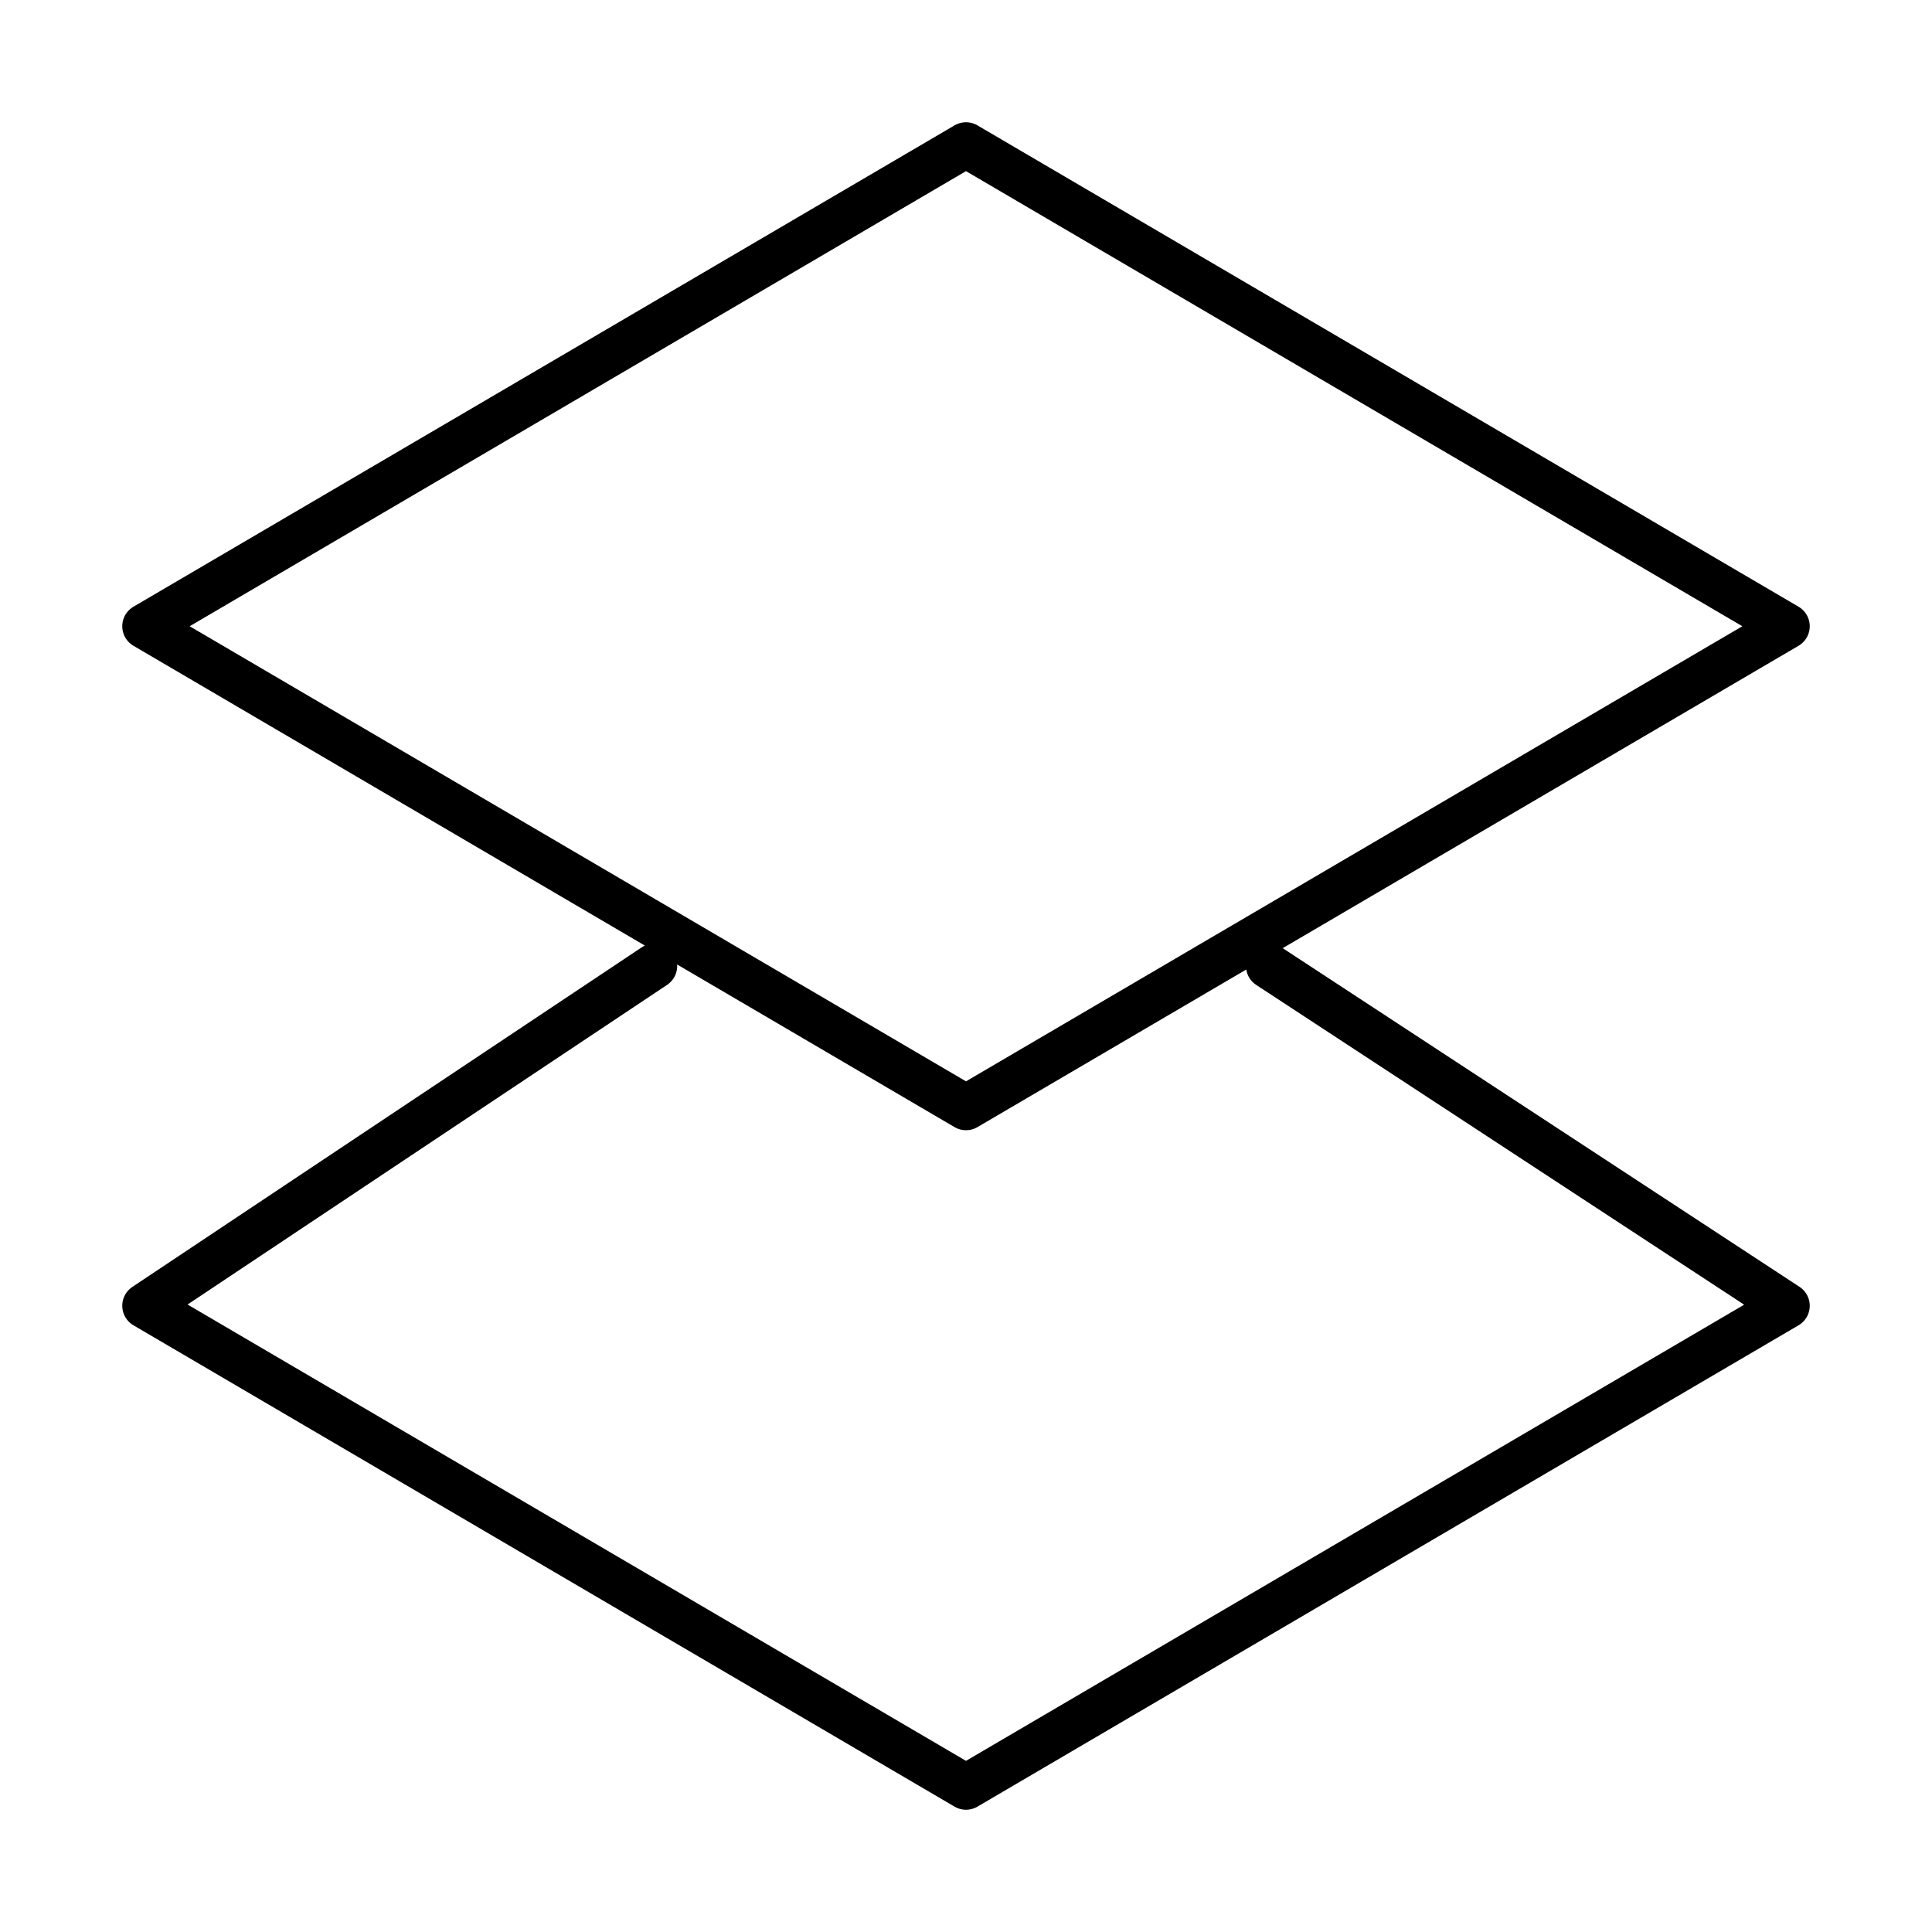 <svg width="64" height="64" viewBox="0 0 64 64" fill="none" xmlns="http://www.w3.org/2000/svg">
<path d="M21.683 32L4.8 43.255L32 59.2L59.2 43.255L42.025 32M32 4.8L59.2 20.745L32 36.69L4.8 20.745L32 4.8Z" stroke="black" stroke-width="1.5" stroke-linecap="round" stroke-linejoin="round"/>
</svg>

